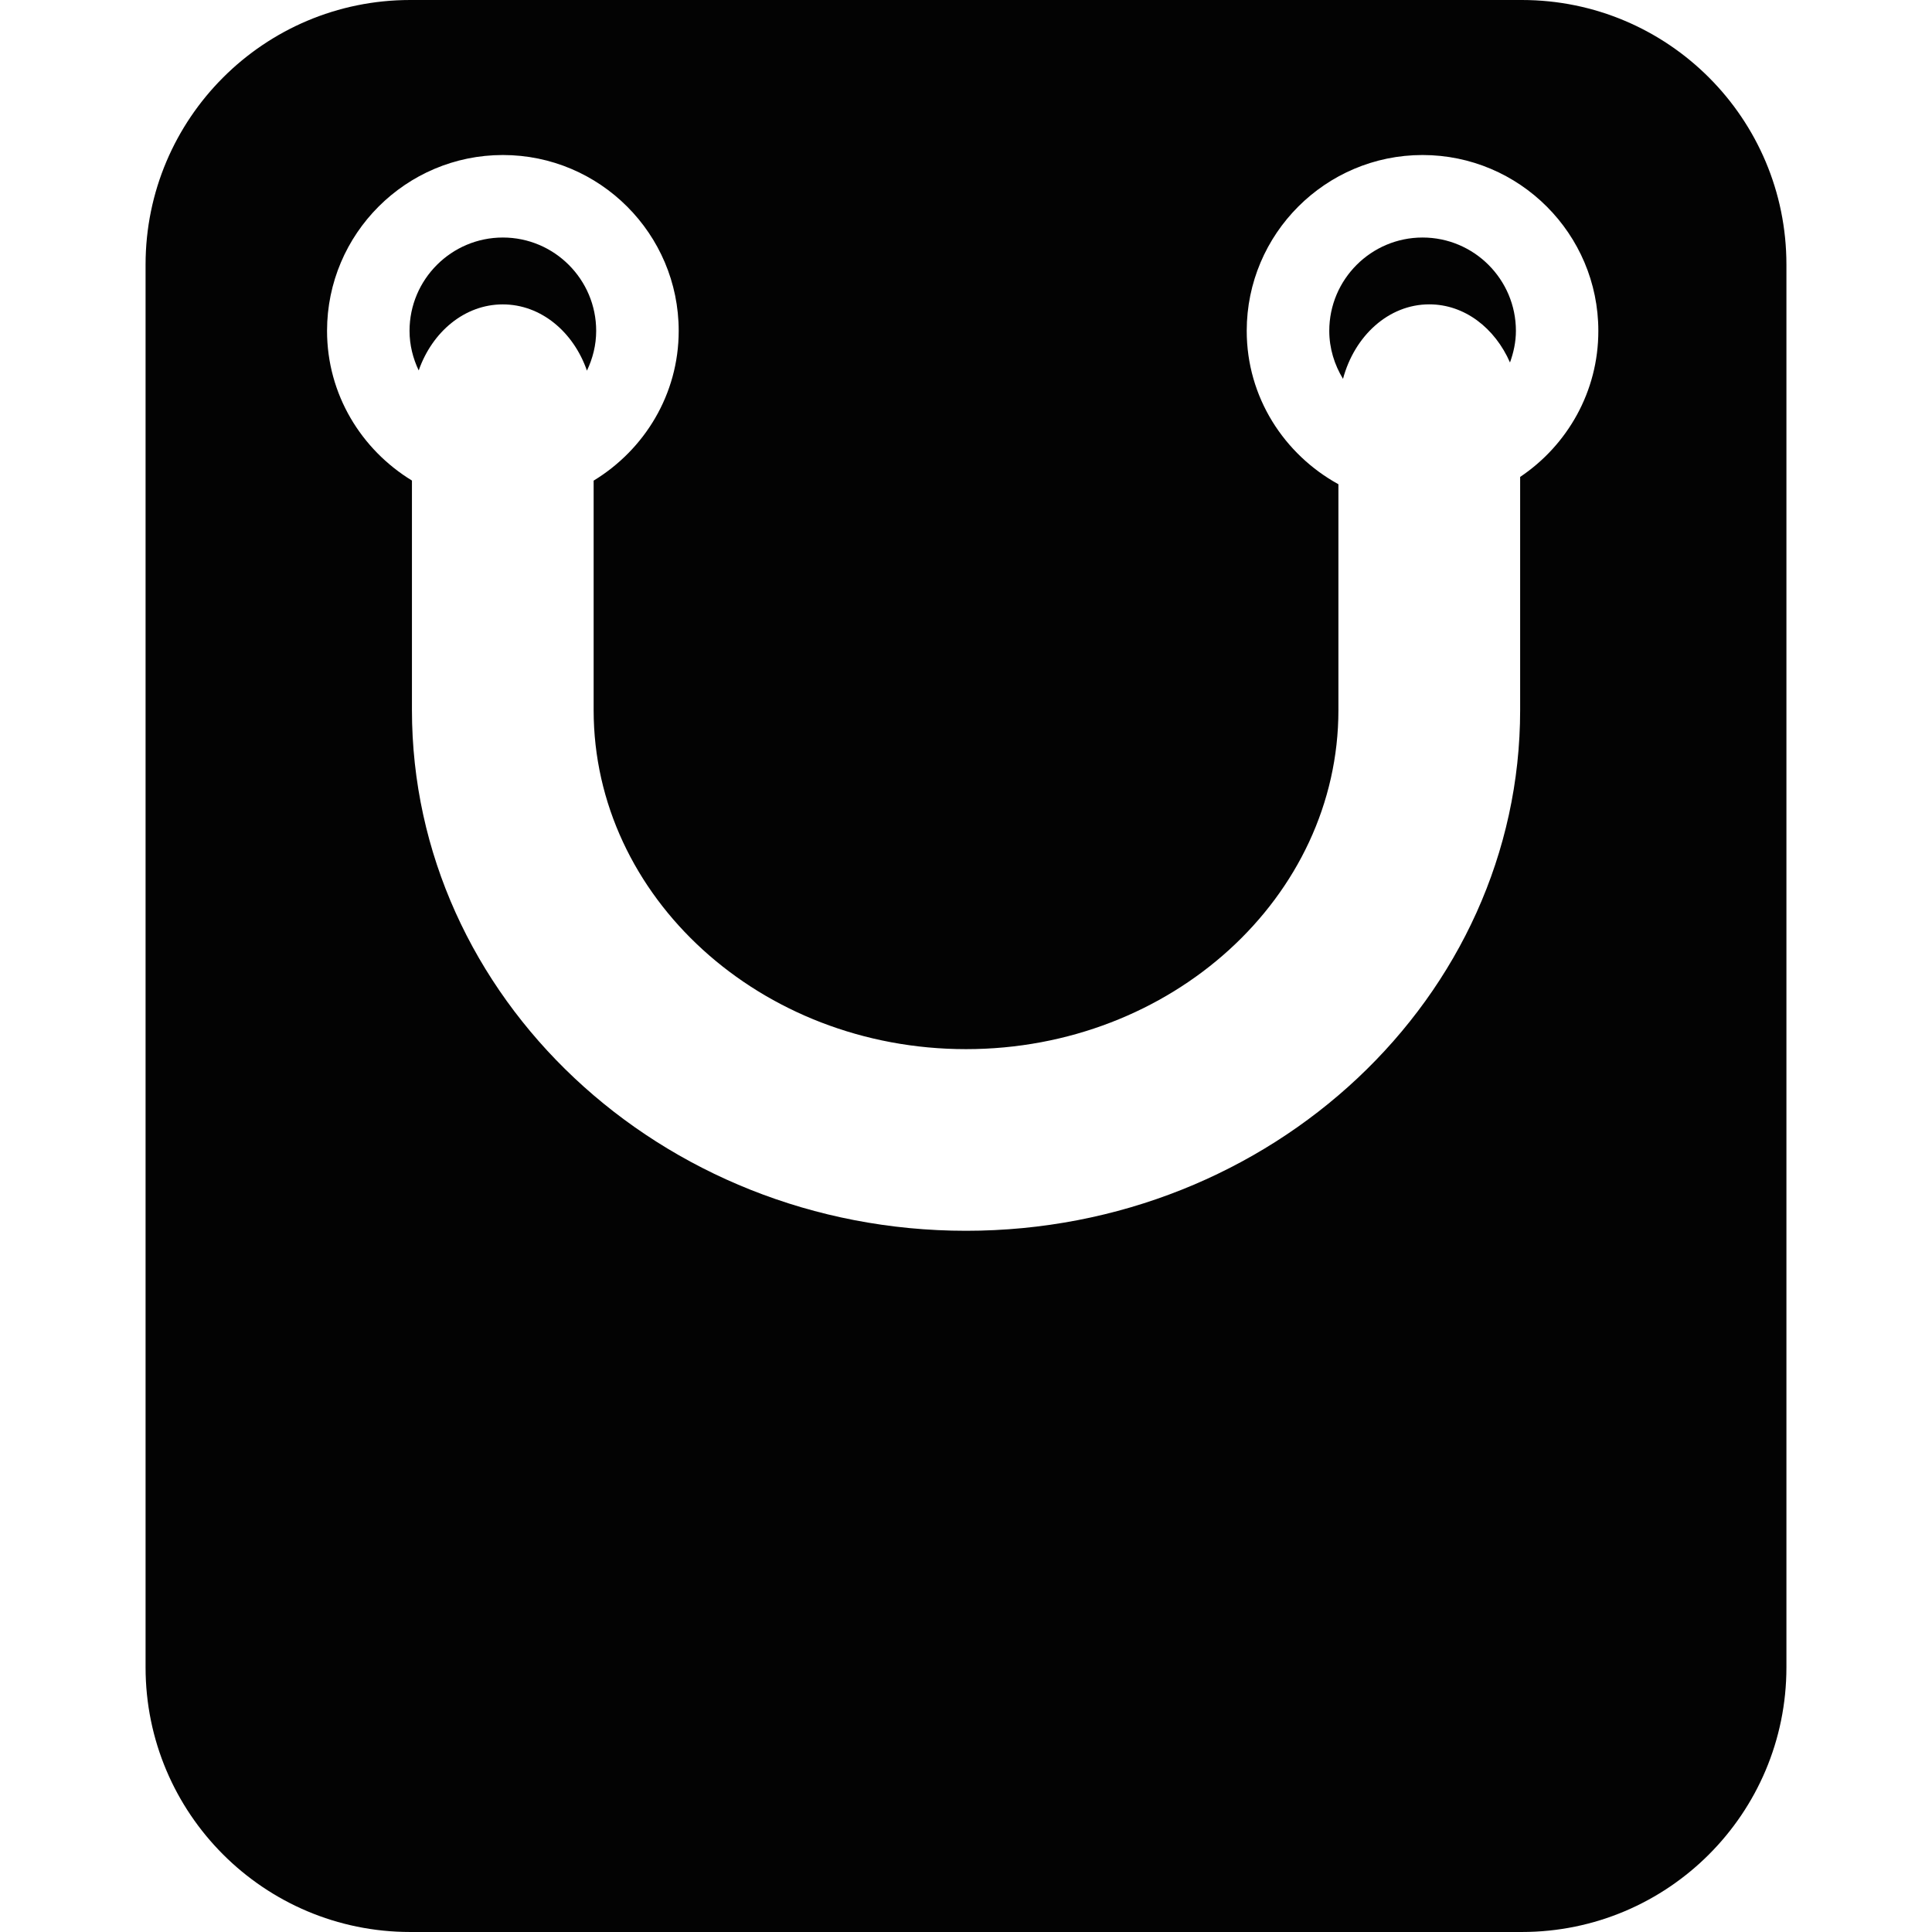 <?xml version="1.0" encoding="iso-8859-1"?>
<!-- Uploaded to: SVG Repo, www.svgrepo.com, Generator: SVG Repo Mixer Tools -->
<!DOCTYPE svg PUBLIC "-//W3C//DTD SVG 1.1//EN" "http://www.w3.org/Graphics/SVG/1.1/DTD/svg11.dtd">
<svg version="1.1" id="Capa_1" xmlns="http://www.w3.org/2000/svg" xmlns:xlink="http://www.w3.org/1999/xlink" 
	 width="800px" height="800px" viewBox="0 0 274.225 274.225"
	 xml:space="preserve">
<g>
	<path style="fill:#030303;" d="M71.375,33.714c-7.302,0-13.246,5.943-13.246,13.245c0,2.019,0.486,3.906,1.301,5.621
		c1.921-5.492,6.53-9.375,11.934-9.375c5.415,0,10.029,3.895,11.945,9.403c0.821-1.721,1.312-3.619,1.312-5.649
		C84.621,39.657,78.677,33.714,71.375,33.714z"/>
	<path style="fill:#030303;" d="M201.917,33.714c-7.302,0-13.242,5.943-13.242,13.245c0,2.505,0.737,4.818,1.949,6.816
		c1.636-6.11,6.473-10.576,12.248-10.576c5.021,0,9.32,3.374,11.453,8.251c0.51-1.413,0.841-2.911,0.841-4.492
		C215.166,39.657,209.22,33.714,201.917,33.714z"/>
	<path style="fill:#030303;" d="M216.007,0H58.229C37.484,0,20.662,16.817,20.662,37.567v199.09
		c0,20.751,16.822,37.567,37.567,37.567h157.771c20.745,0,37.562-16.816,37.562-37.567V37.567C253.568,16.817,236.752,0,216.007,0z
		 M215.767,67.693v33.087c0,40.758-35.286,73.916-78.648,73.916c-43.357,0-78.648-33.158-78.648-73.916V68.208
		c-7.19-4.386-12.051-12.231-12.051-21.249c0-13.76,11.196-24.956,24.956-24.956c13.761,0,24.957,11.196,24.957,24.956
		c0,9.029-4.872,16.88-12.074,21.26v32.567c0,26.543,23.713,48.128,52.854,48.128c29.147,0,52.86-21.585,52.86-48.128V68.733
		c-7.72-4.251-13.015-12.359-13.015-21.774c0-13.76,11.196-24.956,24.954-24.956c13.757,0,24.953,11.196,24.953,24.956
		C226.877,55.591,222.451,63.213,215.767,67.693z"/>
</g>
</svg>